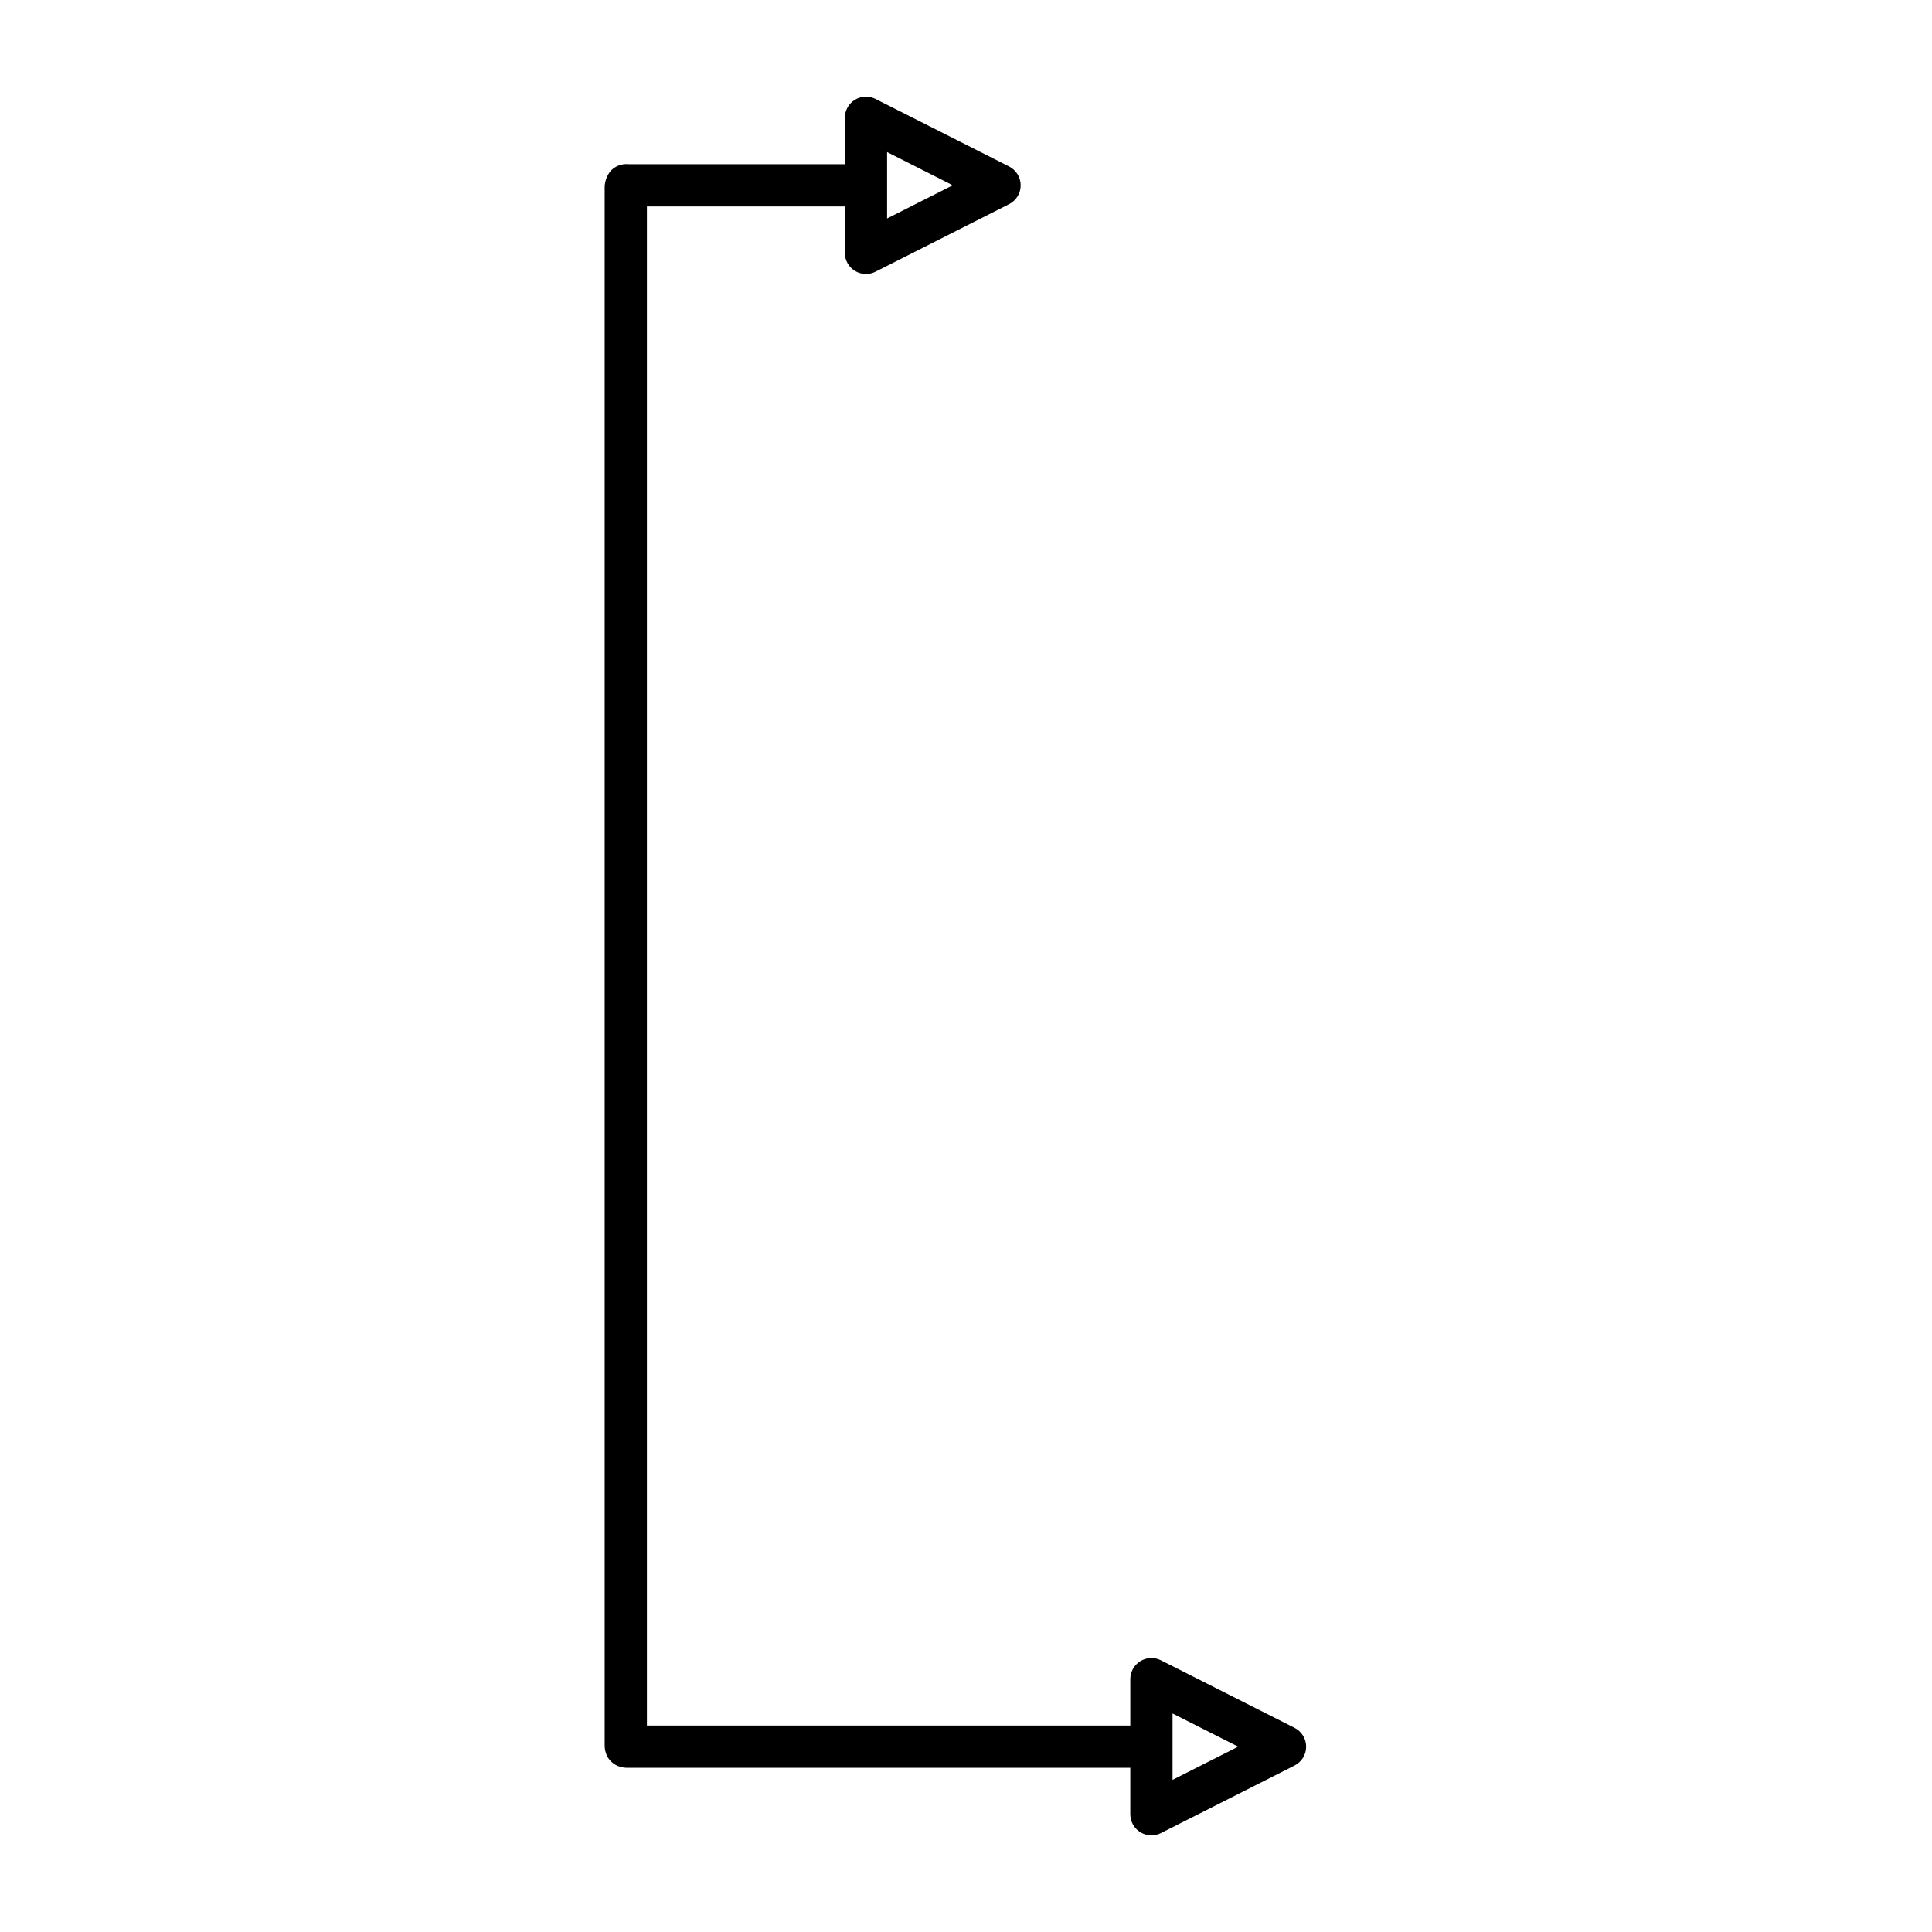 <?xml version="1.0" encoding="UTF-8"?>
<!-- Uploaded to: SVG Repo, www.svgrepo.com, Generator: SVG Repo Mixer Tools -->
<svg fill="#000000" width="800px" height="800px" version="1.1" viewBox="144 144 512 512" xmlns="http://www.w3.org/2000/svg">
 <path d="m446.21 629.56c0.898 0.551 1.914 0.828 2.93 0.828 0.863 0 1.727-0.199 2.527-0.602l35.402-17.898c1.887-0.953 3.074-2.887 3.074-4.996s-1.188-4.043-3.074-4.996l-35.402-17.902c-1.738-0.871-3.793-0.789-5.457 0.227-1.656 1.02-2.668 2.828-2.668 4.769v12.305h-128.1v-402.59h52.449v12.305c0 1.945 1.012 3.75 2.668 4.769 0.898 0.551 1.914 0.828 2.93 0.828 0.863 0 1.727-0.199 2.527-0.602l35.402-17.902c1.887-0.953 3.074-2.887 3.074-4.996s-1.188-4.043-3.074-4.996l-35.402-17.898c-1.738-0.875-3.793-0.789-5.457 0.227-1.656 1.02-2.668 2.828-2.668 4.769v12.301l-57.34-0.004c-1.488-0.148-2.957 0.297-4.144 1.246-1.324 1.062-2.16 3.137-2.16 4.836v412.91c-0.012 1.344 0.398 2.734 1.191 3.746 0.668 0.859 2.152 2.246 4.812 2.246h0.379 132.91v12.301c0 1.945 1.012 3.754 2.668 4.773zm8.527-31.469 17.402 8.797-17.402 8.797zm-75.648-413.79 17.402 8.797-17.402 8.797z"/>
</svg>